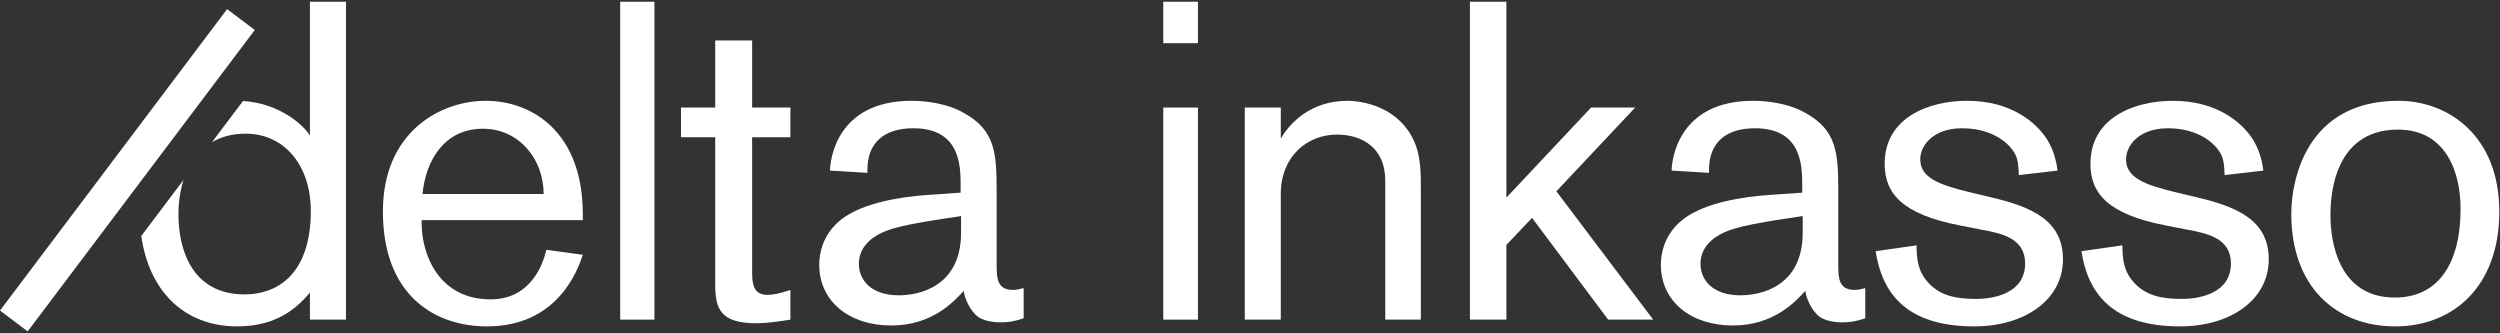 <?xml version="1.0" encoding="UTF-8"?>
<svg width="240px" height="32px" viewBox="0 0 240 32" version="1.1" xmlns="http://www.w3.org/2000/svg" xmlns:xlink="http://www.w3.org/1999/xlink">
    <rect x="0" y="0" width="240" height="32" fill="#333333" stroke="none"/>
    <!-- Generator: Sketch 63.1 (92452) - https://sketch.com -->
    <title>logo_delta-inkasso_RVB</title>
    <desc>Created with Sketch.</desc>
    <g id="UI" stroke="none" stroke-width="1" fill="none" fill-rule="evenodd">
        <g id="delta-inkasso" transform="translate(-60, -7569)" fill="#FFFFFF">
            <g id="Group-24" transform="translate(0, 7528)">
                <g id="logo_delta-inkasso_RVB" transform="translate(60, 41)">
                    <polyline id="Fill-1" points="2.657 31.812 0 29.813 21.802 0.878 24.459 2.879 2.657 31.812"></polyline>
                    <path d="M52.189,18.625 C52.189,15.253 49.812,12.357 46.354,12.357 C42.68,12.357 40.865,15.383 40.562,18.625 L52.189,18.625 Z M40.475,21.391 C40.475,24.546 42.204,28.739 47.089,28.739 C50.677,28.739 52.016,25.843 52.449,23.984 L55.95,24.46 C55.474,25.886 53.573,31.333 46.744,31.333 C41.729,31.333 36.758,28.35 36.758,20.31 C36.758,12.573 42.377,9.677 46.614,9.677 C51.066,9.677 55.95,12.659 55.95,20.57 L55.95,21.131 L40.475,21.131 L40.475,21.391 L40.475,21.391 Z" id="Fill-2"></path>
                    <polygon id="Fill-3" points="59.539 30.684 62.824 30.684 62.824 0.167 59.539 0.167"></polygon>
                    <path d="M72.205,26.276 C72.205,27.745 72.637,28.307 73.718,28.307 C74.108,28.307 74.927,28.177 75.878,27.831 L75.878,30.684 C75.576,30.727 73.935,31.03 72.594,31.03 C69.222,31.03 68.66,29.69 68.66,27.356 L68.66,13.178 L65.376,13.178 L65.376,10.326 L68.66,10.326 L68.66,3.885 L72.205,3.885 L72.205,10.326 L75.878,10.326 L75.878,13.178 L72.205,13.178 L72.205,26.276" id="Fill-4"></path>
                    <path d="M84.957,22.213 C84.309,22.471 82.45,23.336 82.45,25.325 C82.45,26.837 83.574,28.35 86.298,28.35 C88.156,28.35 92.262,27.572 92.262,22.342 L92.262,20.743 C90.663,21.001 86.557,21.52 84.957,22.213 Z M92.22,17.804 C92.22,15.901 92.177,12.314 87.681,12.314 C84.827,12.314 83.272,13.74 83.272,16.29 L83.272,16.593 L79.684,16.377 C79.684,15.383 80.29,9.677 87.508,9.677 C88.761,9.677 90.923,9.893 92.608,10.887 C95.504,12.53 95.678,14.648 95.678,18.279 L95.678,25.454 C95.678,26.665 95.72,27.831 97.234,27.831 C97.665,27.831 97.882,27.745 98.271,27.658 L98.271,30.554 C97.234,30.901 96.628,30.943 96.066,30.943 C95.894,30.943 94.639,30.943 93.905,30.424 C93.084,29.819 92.565,28.522 92.522,27.918 C91.571,28.955 89.496,31.246 85.562,31.246 C81.499,31.246 78.647,28.912 78.647,25.41 C78.647,24.46 78.905,22.471 80.851,21.001 C82.926,19.446 86.514,18.884 89.107,18.711 L92.22,18.495 L92.22,17.804 L92.22,17.804 Z" id="Fill-5"></path>
                    <path d="M111.673,30.684 L115.001,30.684 L115.001,10.326 L111.673,10.326 L111.673,30.684 Z M111.673,4.145 L115.001,4.145 L115.001,0.167 L111.673,0.167 L111.673,4.145 Z" id="Fill-6"></path>
                    <path d="M132.985,30.684 L132.985,17.328 C132.985,14.173 130.737,12.919 128.359,12.919 C125.506,12.919 122.956,14.993 122.956,18.625 L122.956,30.684 L119.498,30.684 L119.498,10.326 L122.956,10.326 L122.956,13.308 C123.821,11.796 125.852,9.677 129.354,9.677 C130.261,9.677 133.33,9.936 135.146,12.487 C136.313,14.129 136.4,15.901 136.4,17.804 L136.4,30.684 L132.985,30.684" id="Fill-7"></path>
                    <polyline id="Fill-8" points="154.383 30.684 147.078 20.916 144.614 23.509 144.614 30.684 141.112 30.684 141.112 0.167 144.614 0.167 144.614 18.97 152.741 10.326 156.976 10.326 149.412 18.365 158.705 30.684 154.383 30.684"></polyline>
                    <path d="M165.752,22.213 C165.104,22.471 163.246,23.336 163.246,25.325 C163.246,26.837 164.37,28.35 167.093,28.35 C168.951,28.35 173.058,27.572 173.058,22.342 L173.058,20.743 C171.458,21.001 167.352,21.52 165.752,22.213 Z M173.014,17.804 C173.014,15.901 172.972,12.314 168.476,12.314 C165.623,12.314 164.067,13.74 164.067,16.29 L164.067,16.593 L160.479,16.377 C160.479,15.383 161.084,9.677 168.303,9.677 C169.557,9.677 171.718,9.893 173.403,10.887 C176.3,12.53 176.473,14.648 176.473,18.279 L176.473,25.454 C176.473,26.665 176.515,27.831 178.029,27.831 C178.46,27.831 178.678,27.745 179.065,27.658 L179.065,30.554 C178.029,30.901 177.424,30.943 176.861,30.943 C176.688,30.943 175.435,30.943 174.7,30.424 C173.879,29.819 173.36,28.522 173.317,27.918 C172.366,28.955 170.292,31.246 166.358,31.246 C162.295,31.246 159.442,28.912 159.442,25.41 C159.442,24.46 159.702,22.471 161.647,21.001 C163.721,19.446 167.309,18.884 169.903,18.711 L173.014,18.495 L173.014,17.804 L173.014,17.804 Z" id="Fill-9"></path>
                    <path d="M183.995,23.552 C183.995,24.892 184.125,26.059 185.119,27.14 C186.33,28.48 188.016,28.696 189.701,28.696 C191.388,28.696 194.413,28.177 194.413,25.281 C194.413,22.817 192.036,22.385 190.176,22.04 L188.189,21.65 C182.613,20.57 180.928,18.581 180.928,15.728 C180.928,11.276 185.163,9.677 188.837,9.677 C193.116,9.677 195.451,11.796 196.445,13.265 C197.266,14.518 197.438,15.771 197.526,16.377 L193.809,16.809 C193.765,15.815 193.721,15.383 193.505,14.907 C192.987,13.783 191.3,12.314 188.362,12.314 C185.551,12.314 184.343,14 184.343,15.297 C184.343,17.068 186.158,17.76 189.269,18.495 L191.258,18.97 C195.062,19.877 198.045,21.174 198.045,24.892 C198.045,28.782 194.37,31.333 189.528,31.333 C182.958,31.333 180.667,28.091 180.063,24.114 L183.995,23.552" id="Fill-10"></path>
                    <path d="M203.752,23.552 C203.752,24.892 203.881,26.059 204.875,27.14 C206.086,28.48 207.772,28.696 209.457,28.696 C211.144,28.696 214.169,28.177 214.169,25.281 C214.169,22.817 211.791,22.385 209.933,22.04 L207.945,21.65 C202.369,20.57 200.683,18.581 200.683,15.728 C200.683,11.276 204.92,9.677 208.593,9.677 C212.872,9.677 215.207,11.796 216.201,13.265 C217.022,14.518 217.194,15.771 217.282,16.377 L213.564,16.809 C213.521,15.815 213.477,15.383 213.261,14.907 C212.742,13.783 211.056,12.314 208.117,12.314 C205.308,12.314 204.098,14 204.098,15.297 C204.098,17.068 205.913,17.76 209.025,18.495 L211.013,18.97 C214.817,19.877 217.8,21.174 217.8,24.892 C217.8,28.782 214.126,31.333 209.284,31.333 C202.715,31.333 200.424,28.091 199.819,24.114 L203.752,23.552" id="Fill-11"></path>
                    <path d="M229.904,28.566 C234.053,28.566 236.215,25.325 236.215,20.05 C236.215,16.549 234.832,12.443 230.207,12.443 C223.766,12.443 223.723,19.402 223.723,20.699 C223.723,23.12 224.458,28.566 229.904,28.566 Z M230.249,9.677 C235.004,9.677 239.932,13.005 239.932,20.31 C239.932,27.616 235.393,31.333 229.948,31.333 C224.241,31.333 219.963,27.529 219.963,20.526 C219.963,17.241 221.433,9.677 230.249,9.677 L230.249,9.677 Z" id="Fill-12"></path>
                    <path d="M29.753,0.167 L29.753,13.005 C29.057,11.899 26.731,9.906 23.328,9.698 L20.351,13.647 C21.223,13.137 22.283,12.832 23.572,12.832 C27.418,12.832 29.839,16.031 29.839,20.223 C29.839,26.448 26.511,28.264 23.485,28.264 C18.558,28.264 17.131,24.157 17.131,20.57 C17.131,19.437 17.289,18.304 17.625,17.263 L13.565,22.652 C14.282,27.793 17.552,31.333 22.794,31.333 C26.814,31.333 28.715,29.3 29.753,28.091 L29.753,30.684 L33.211,30.684 L33.211,0.167 L29.753,0.167" id="Fill-13"></path>
                </g>
            </g>
        </g>
    </g>
</svg>